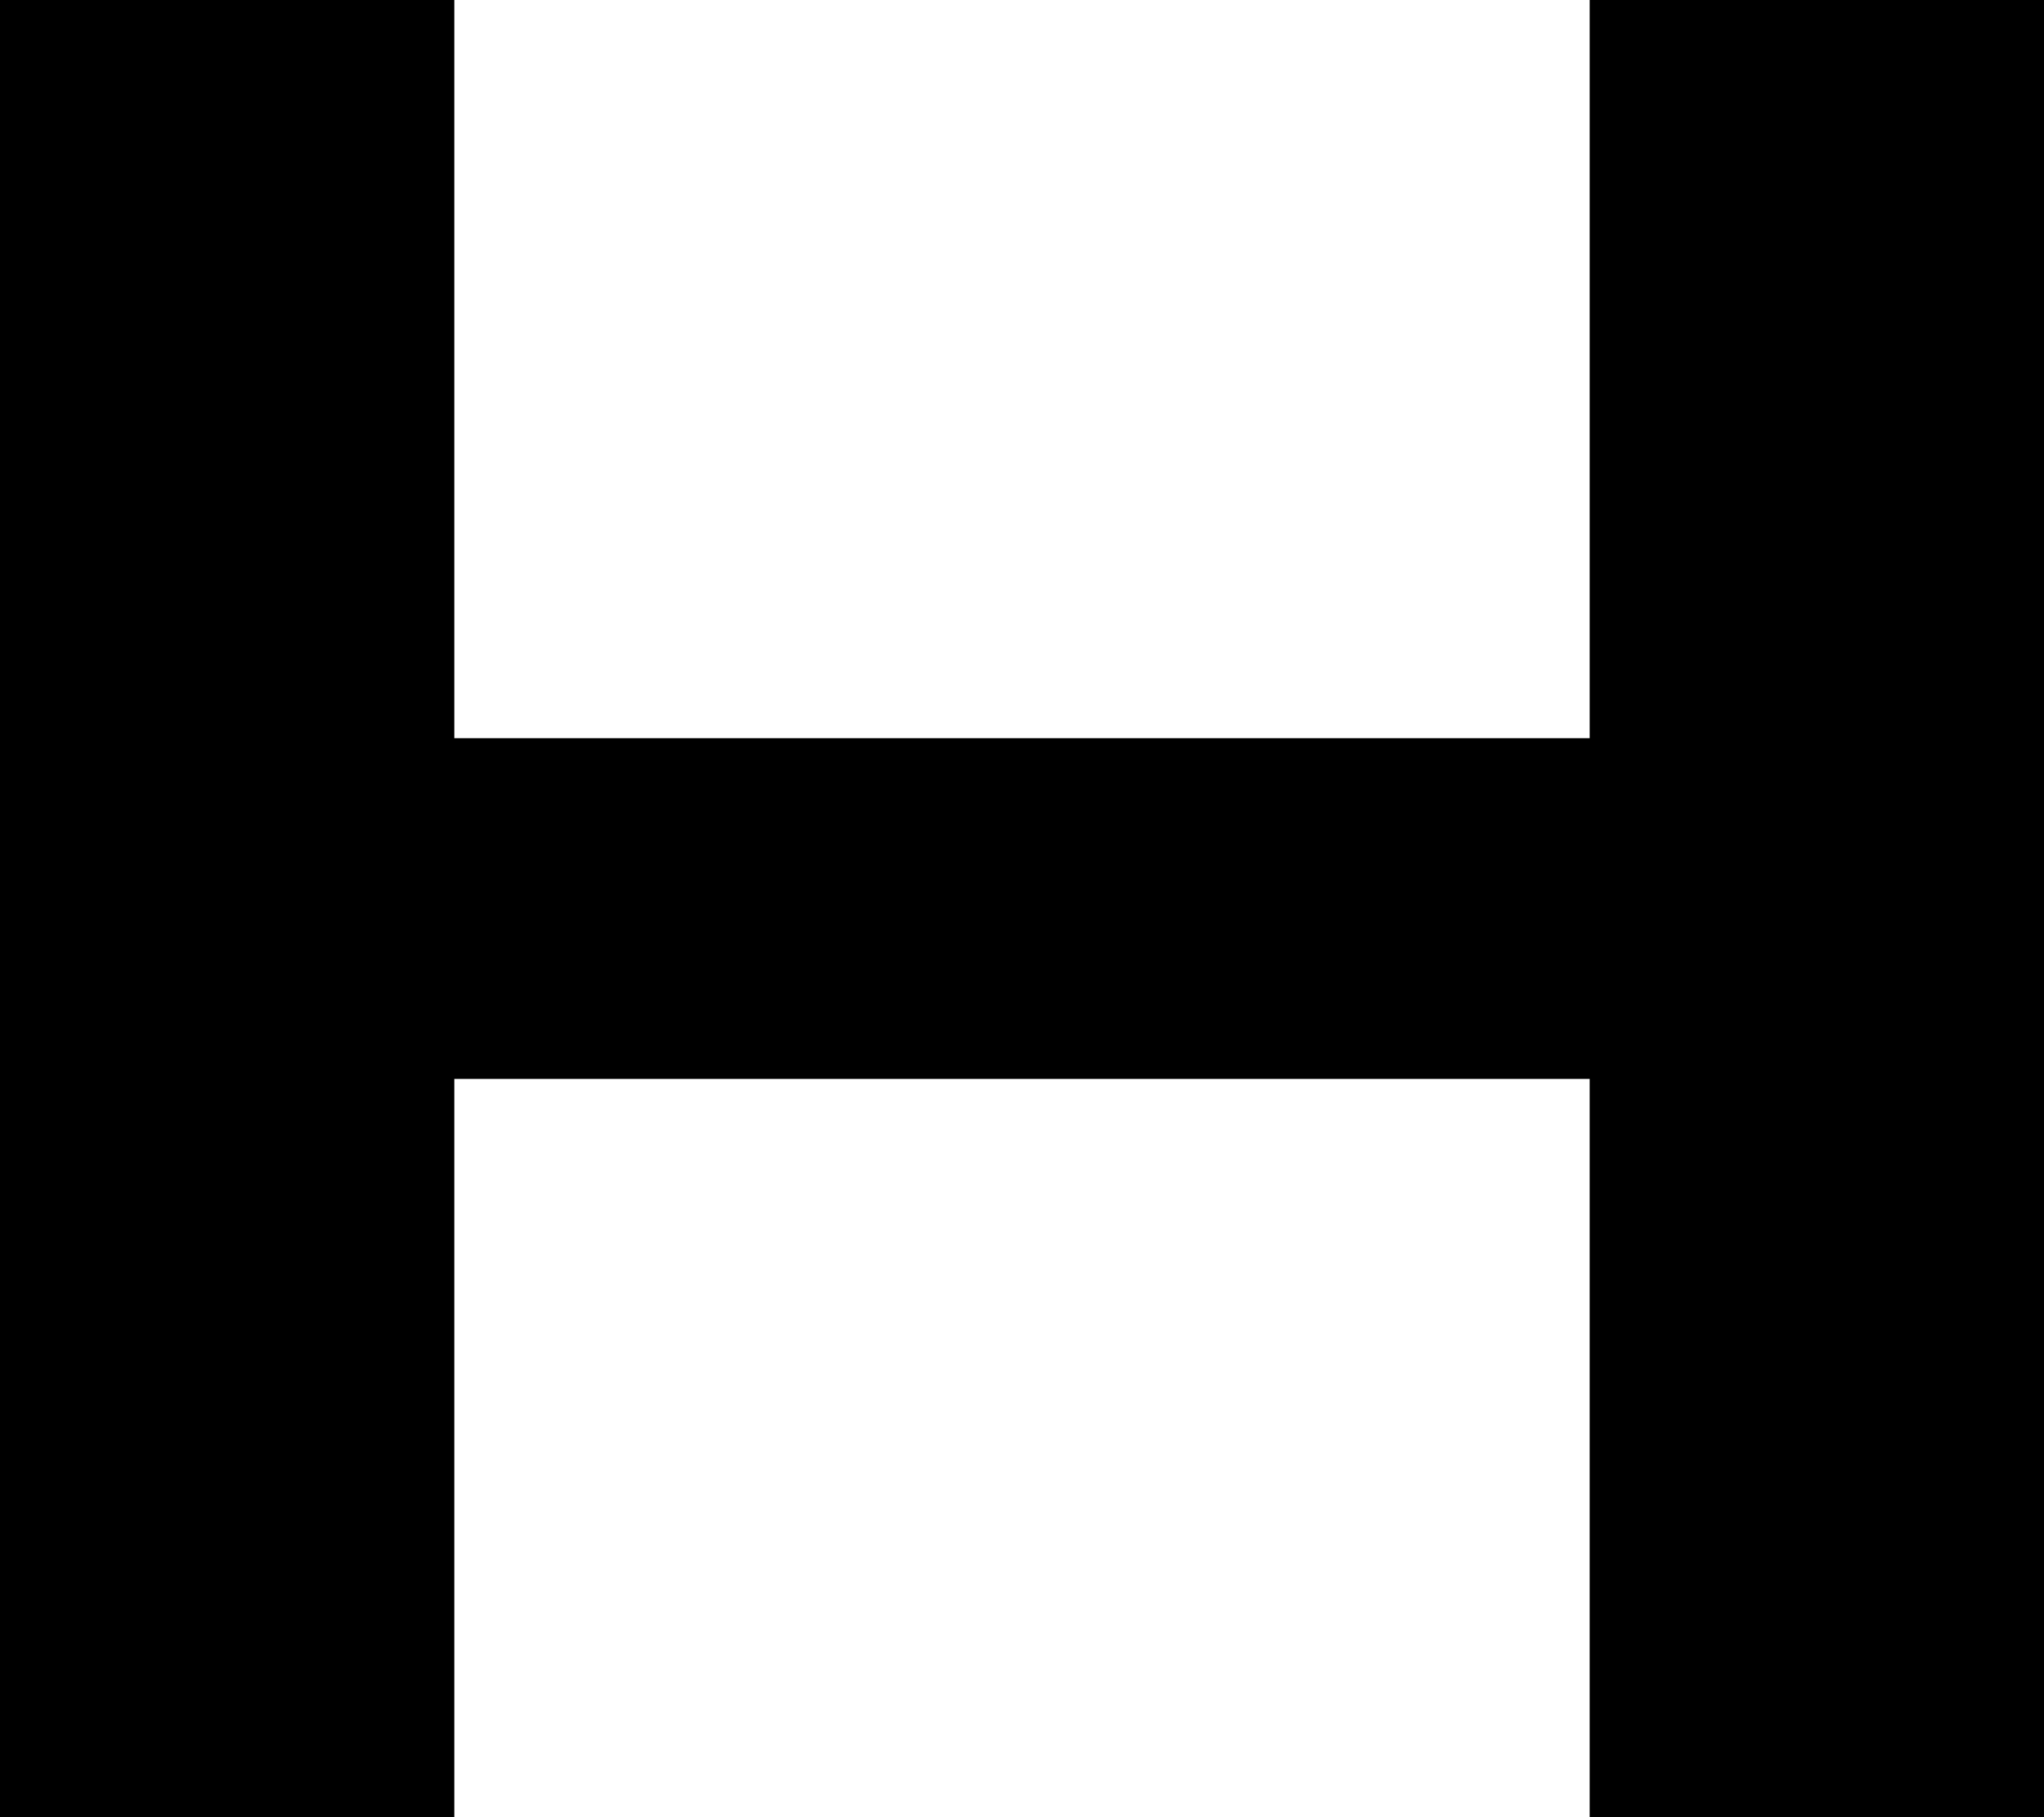 <?xml version="1.0" encoding="utf-8"?>
<!-- Generator: Adobe Illustrator 23.1.0, SVG Export Plug-In . SVG Version: 6.00 Build 0)  -->
<svg version="1.1" id="Capa_1" xmlns="http://www.w3.org/2000/svg" xmlns:xlink="http://www.w3.org/1999/xlink" x="0px" y="0px"
	 viewBox="0 0 1171.2 1041" style="enable-background:new 0 0 1171.2 1041;" xml:space="preserve">
<path d="M910.9,422.9H260.3V0H0v422.9v195.1V1041h260.3V618.1h650.6V1041h260.3V618.1V422.9V0H910.9V422.9z"/>
</svg>
